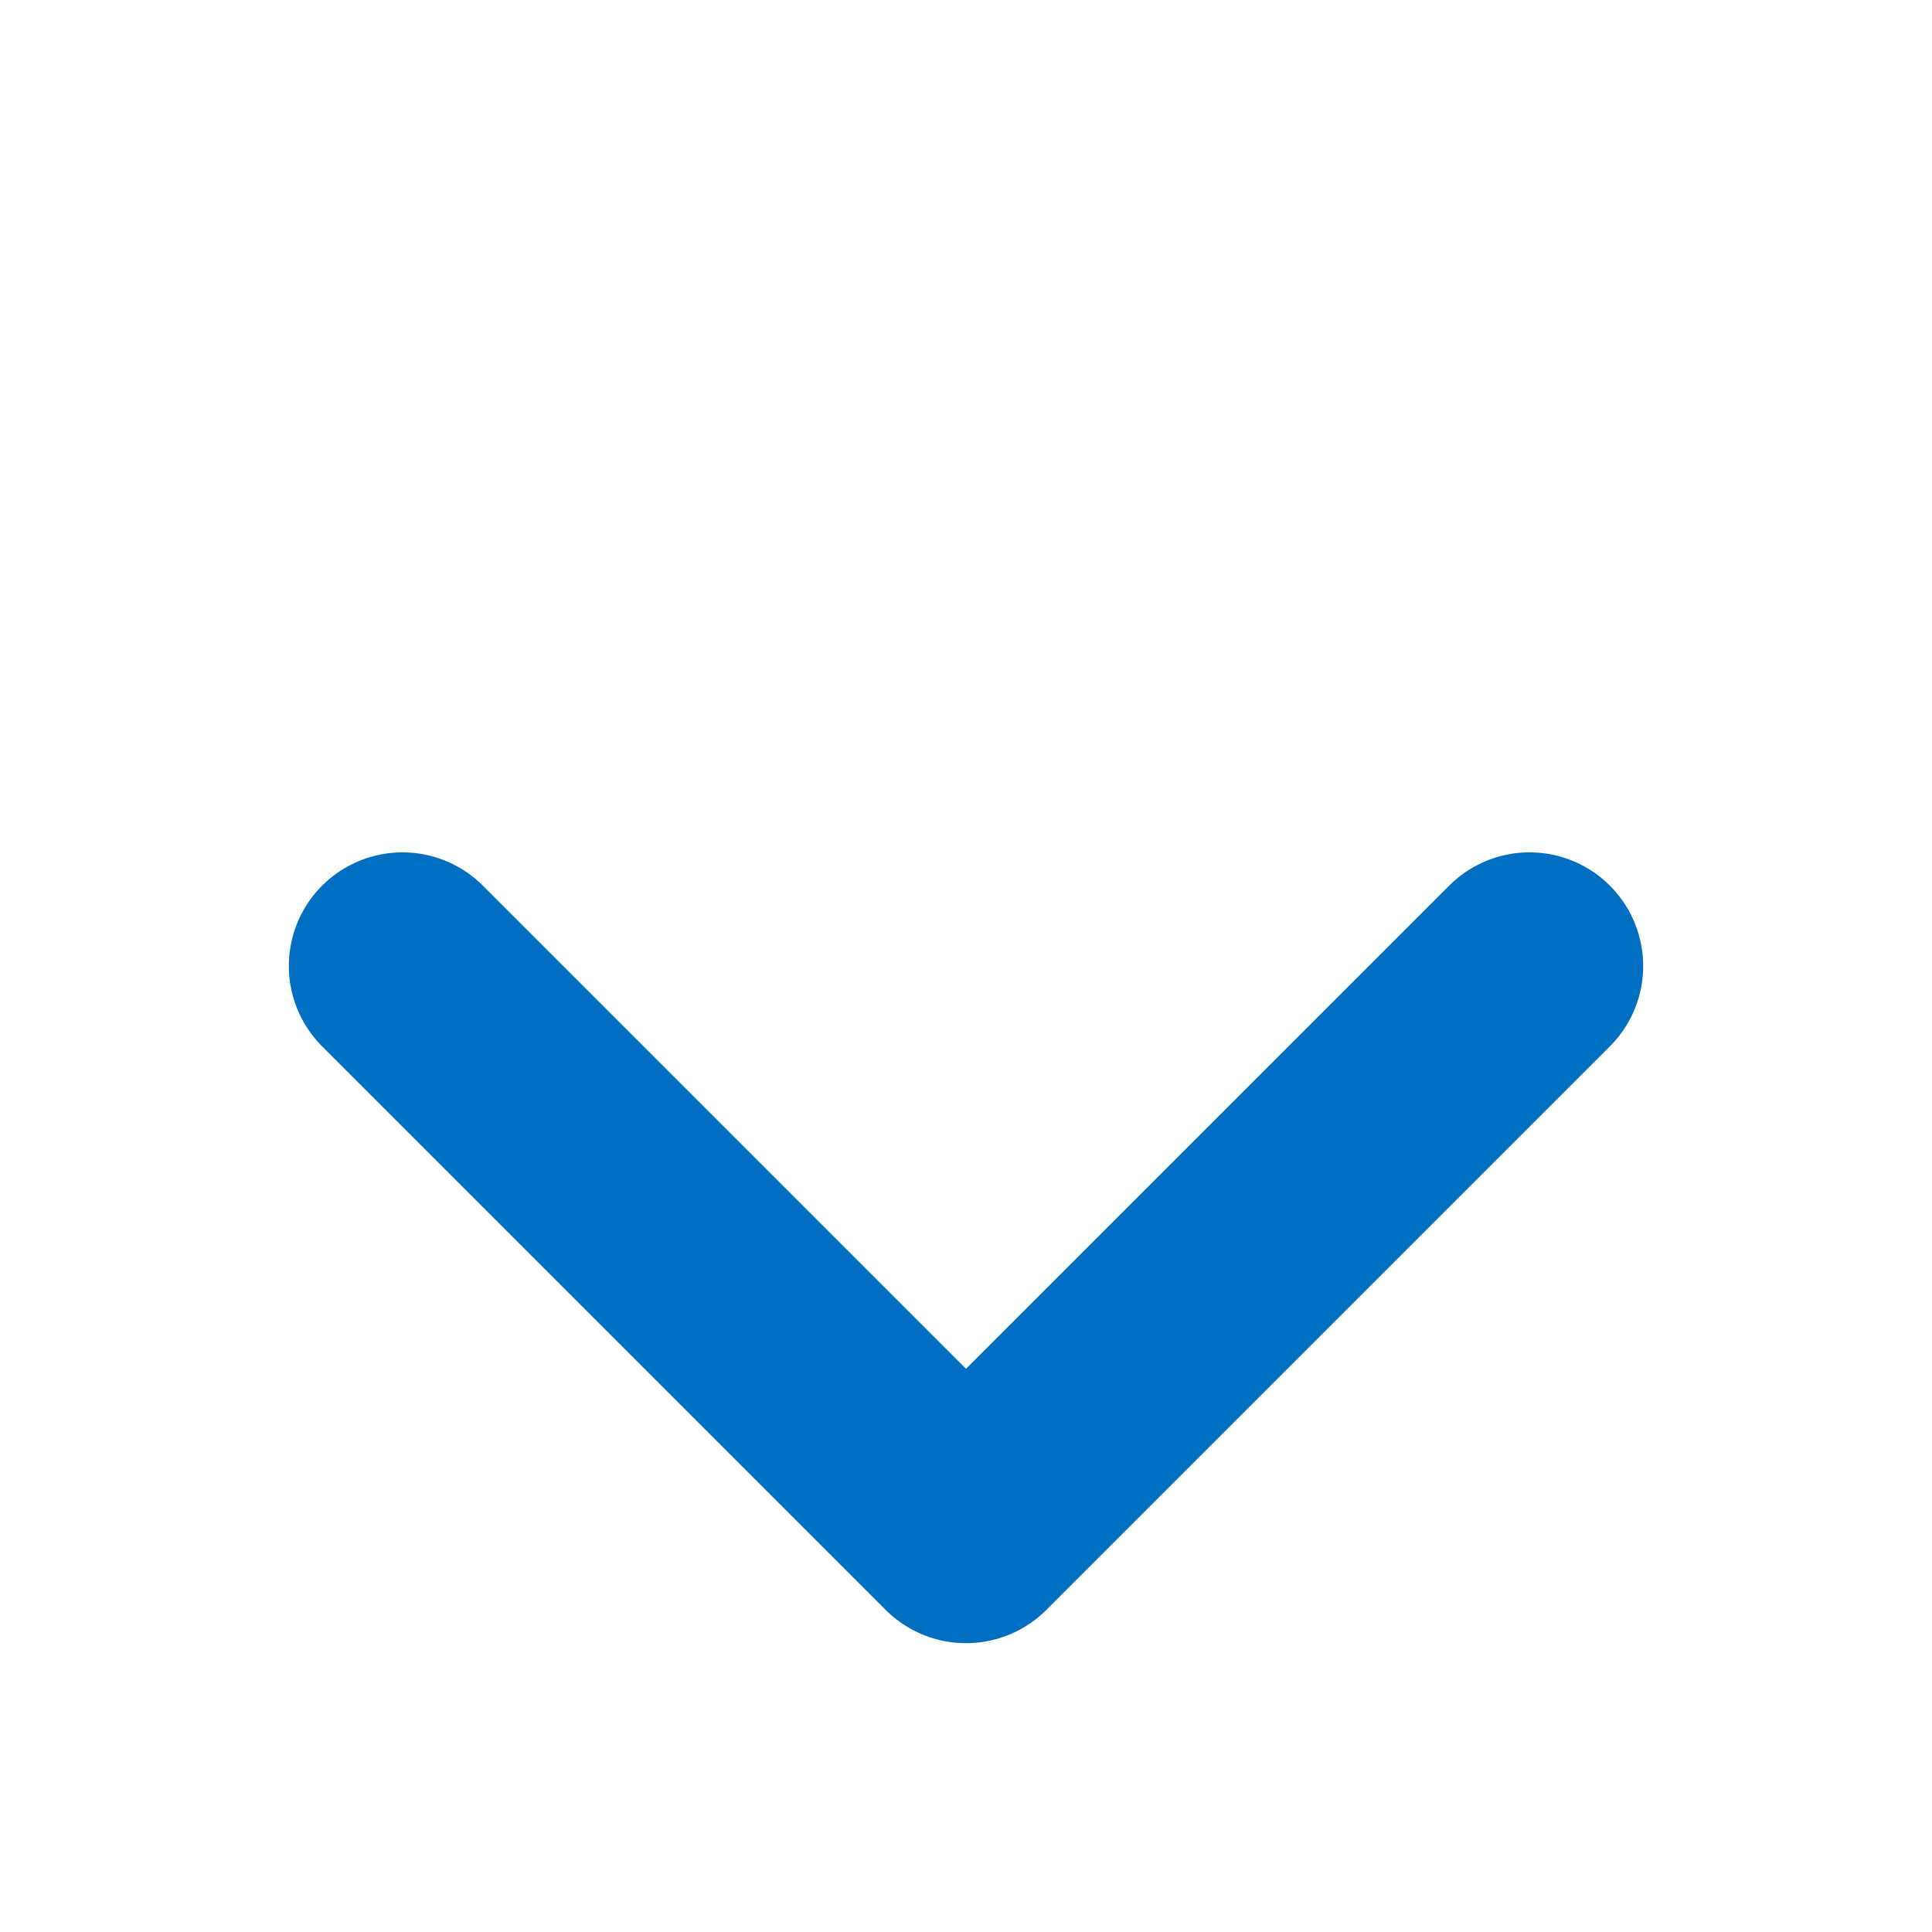 <svg width="34" height="34" viewBox="0 0 34 34" fill="none" xmlns="http://www.w3.org/2000/svg">
<path d="M26.917 17L17 26.917L7.083 17" stroke="#006FC1" stroke-width="4" stroke-linecap="round" stroke-linejoin="round"/>
</svg>
